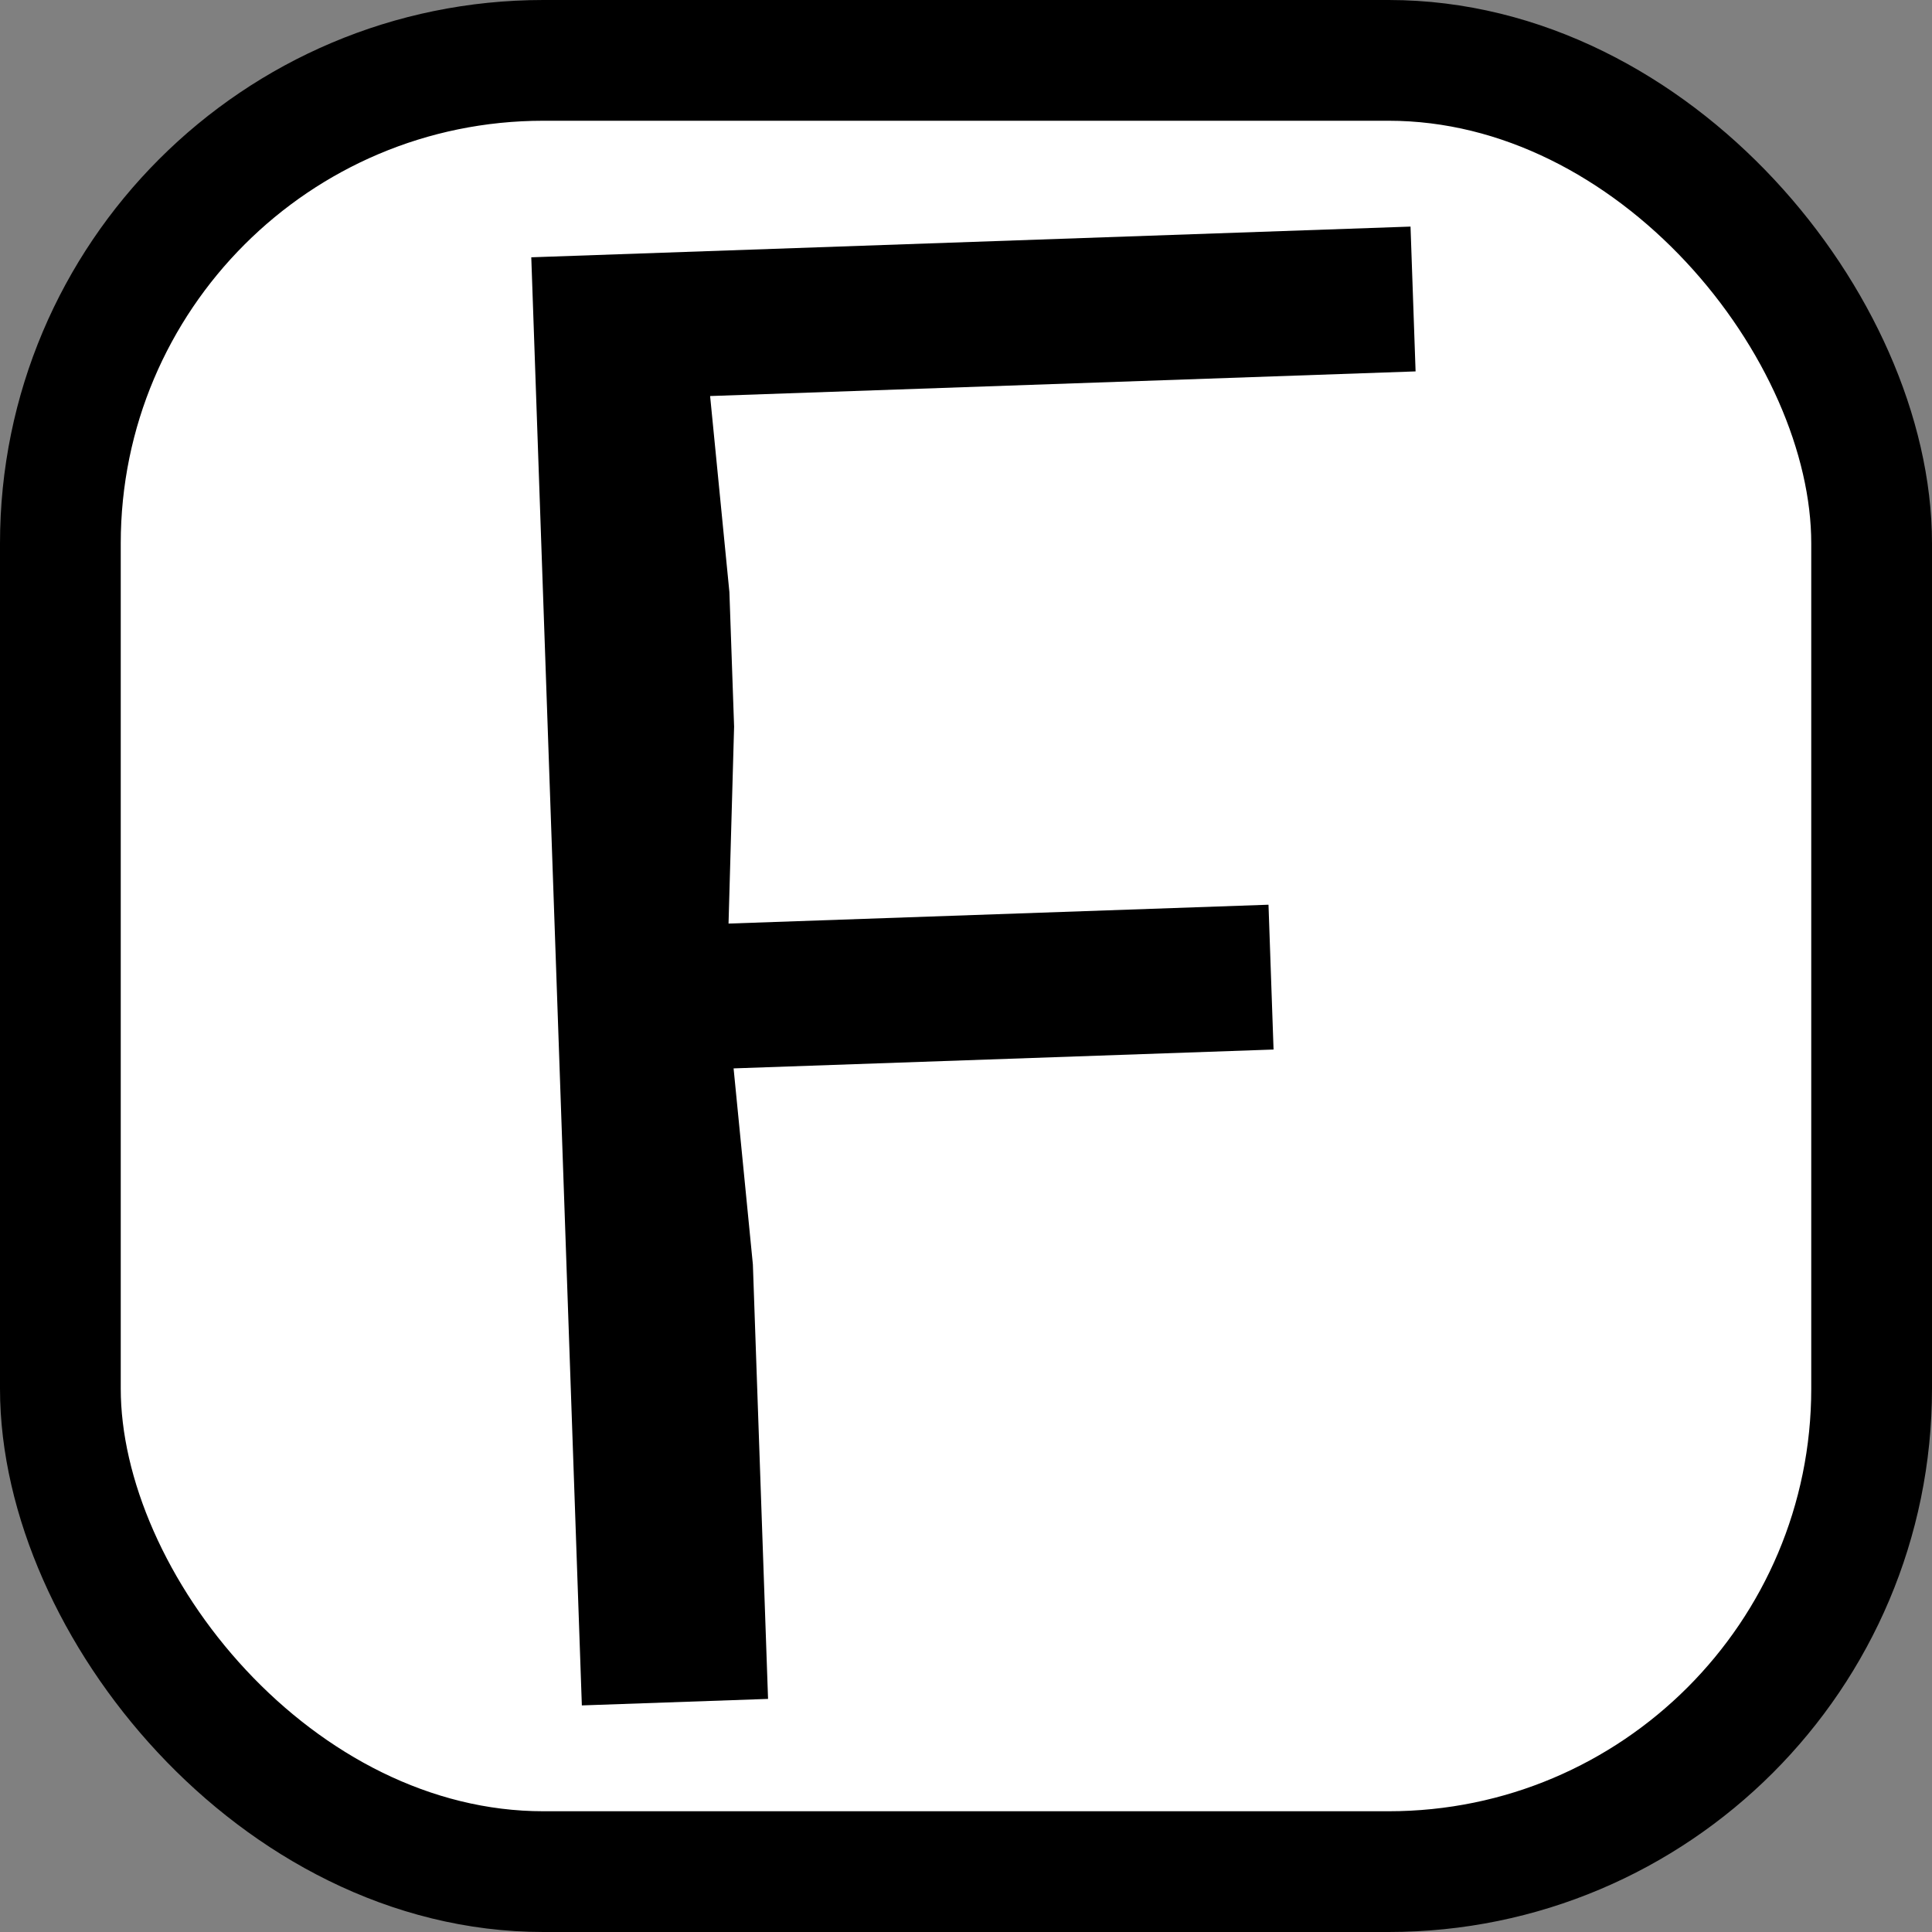 <?xml version="1.0" encoding="UTF-8"?>
<svg width="32px" height="32px" viewBox="0 0 32 32" version="1.1" xmlns="http://www.w3.org/2000/svg" xmlns:xlink="http://www.w3.org/1999/xlink">
    <rect x="0" y="0" width="32" height="32" fill="#808080" stroke="none"/>
    <!-- Generator: Sketch 58 (84663) - https://sketch.com -->
    <title>Artboard</title>
    <desc>Created with Sketch.</desc>
    <g id="Artboard" stroke="none" stroke-width="1" fill="none" fill-rule="evenodd">
        <rect id="Rectangle" stroke="#000000" stroke-width="2" fill="#FFFFFF" x="1" y="1" width="30" height="30" rx="8"></rect>
        <polygon id="F" fill="#000000" fill-rule="nonzero" transform="translate(16.5, 16) rotate(-2) translate(-16.5, -16) " points="9.214 28 9.214 4 23.786 4 23.786 6.4 12.094 6.4 12.3 9.657 12.3 11.886 12.094 15.143 21.043 15.143 21.043 17.543 12.094 17.543 12.3 20.8 12.3 28"></polygon>
    </g>
</svg>
